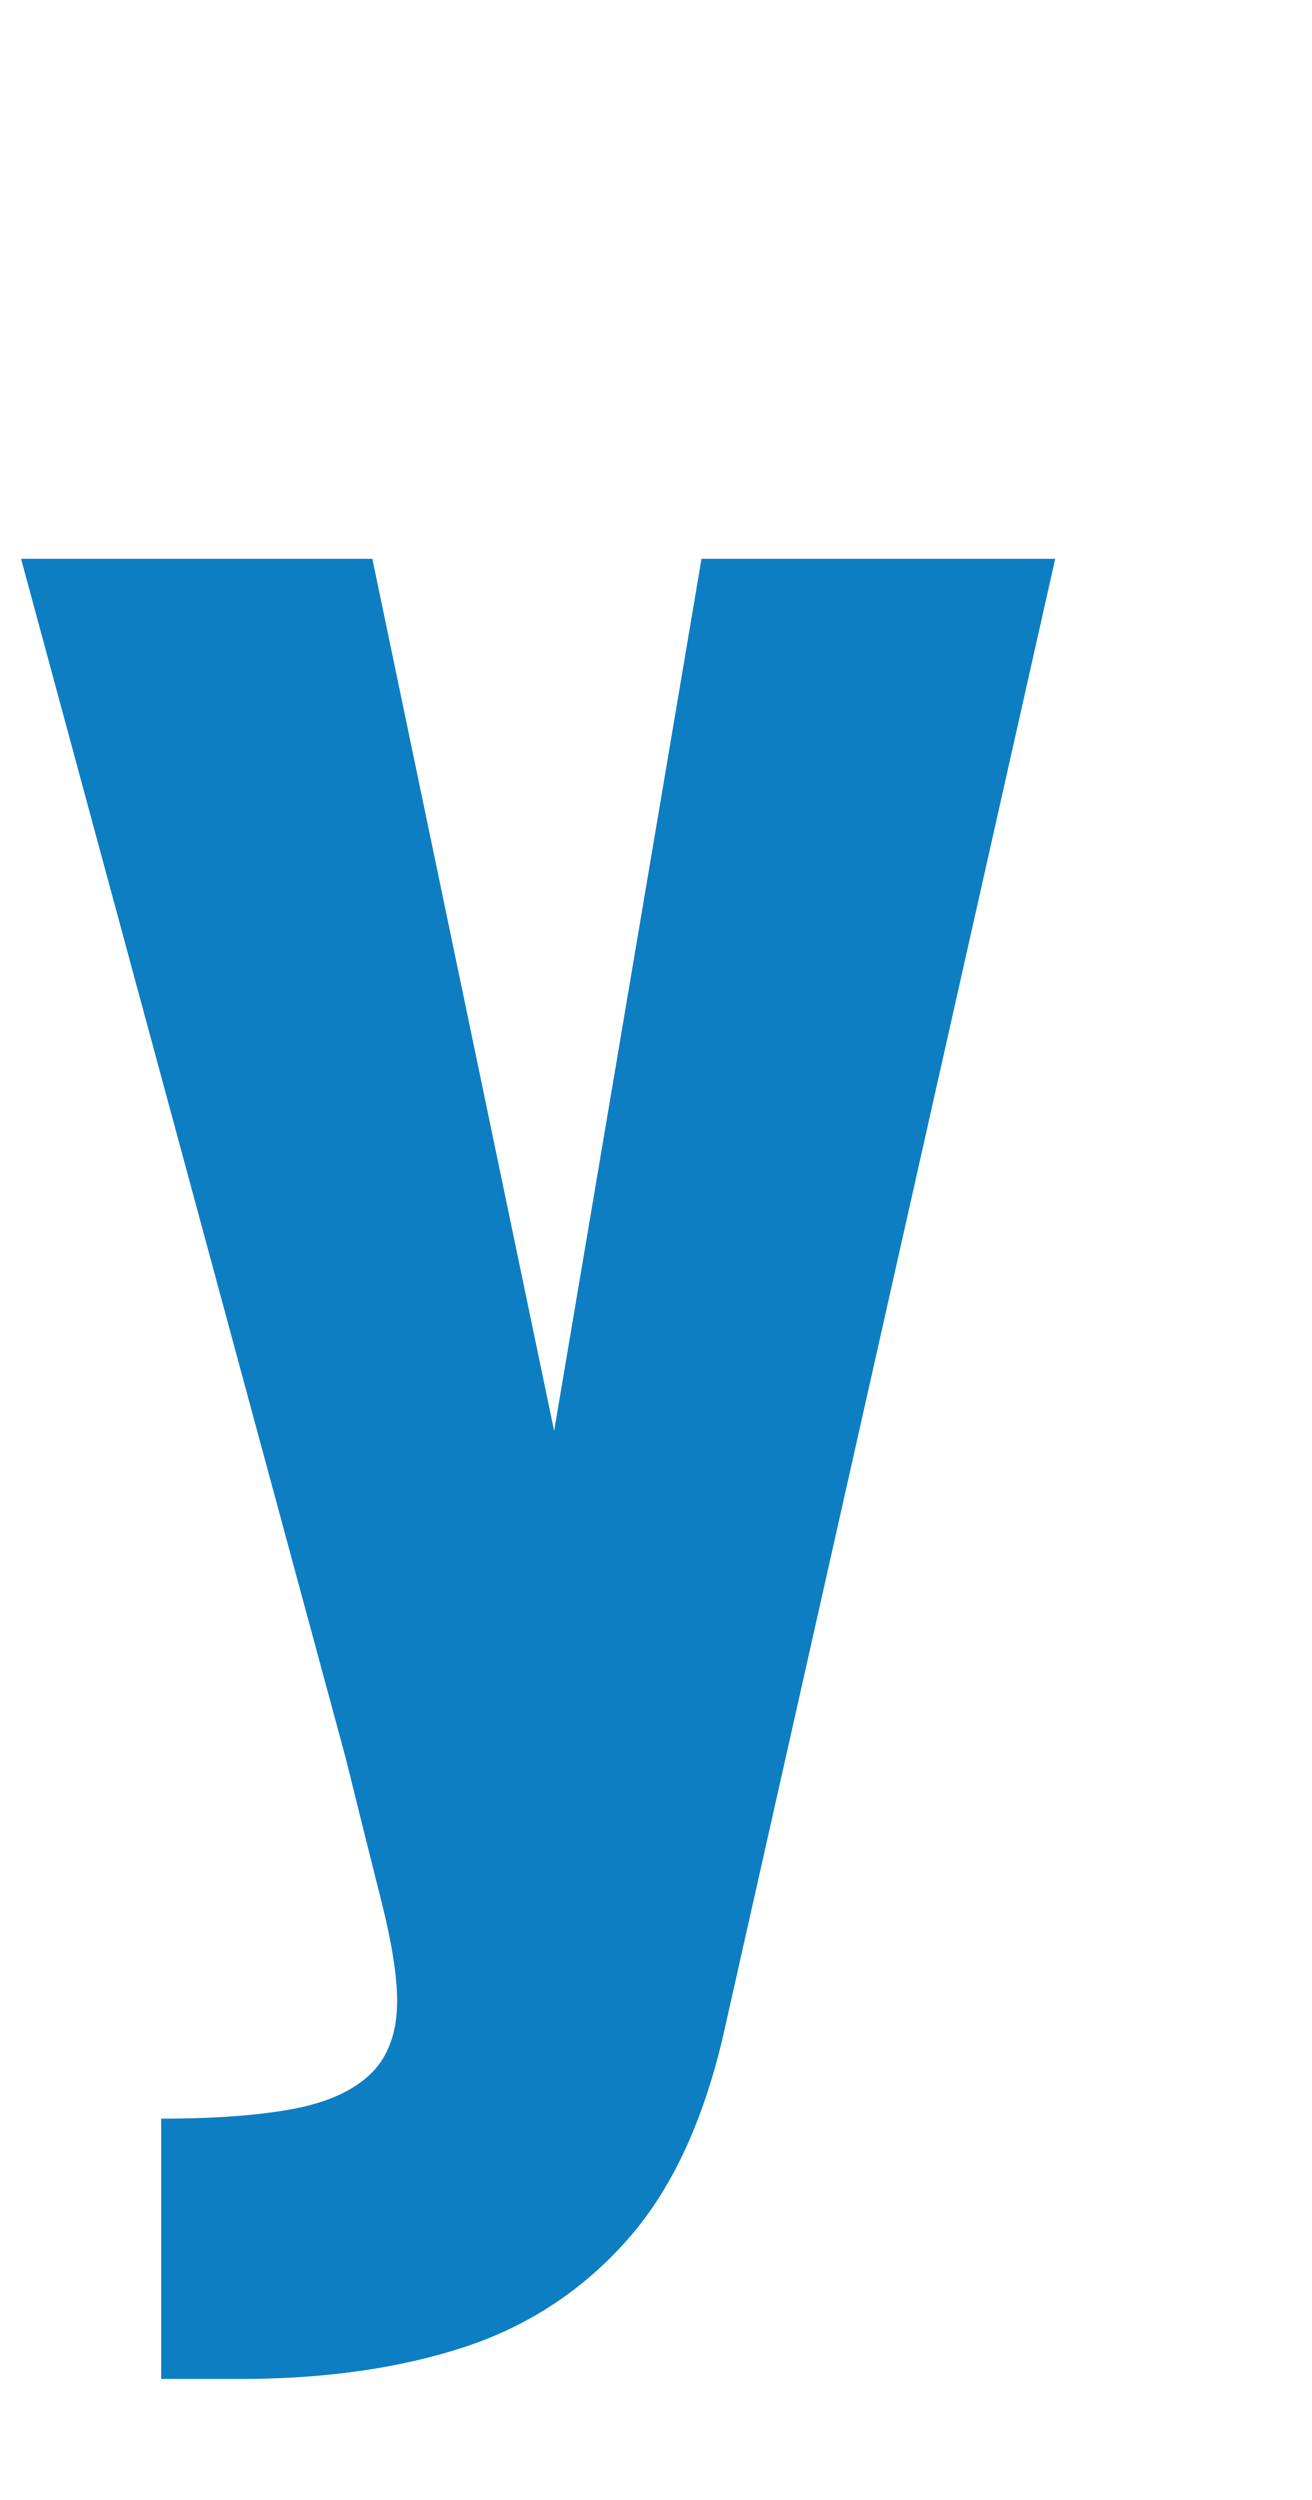<?xml version="1.0" encoding="UTF-8"?>
<svg id="_レイヤー_1" data-name="レイヤー_1" xmlns="http://www.w3.org/2000/svg" viewBox="0 0 59.83 114">
  <defs>
    <style>
      .cls-1 {
        fill: #0e7ec3;
      }
    </style>
  </defs>
  <path class="cls-1" d="M7.35,108.47v-11.87c2.46,0,4.48-.15,6.05-.45,1.57-.3,2.74-.84,3.53-1.62s1.18-1.89,1.18-3.3c0-1.12-.24-2.65-.73-4.59-.49-1.94-1.03-4.11-1.62-6.5L.96,25.48h16.02l8.29,39.76,6.72-39.76h16.13l-15.01,66.75c-.9,4.18-2.37,7.45-4.42,9.8-2.05,2.35-4.56,4.01-7.5,4.98-2.95.97-6.37,1.46-10.25,1.46h-3.58Z"/>
</svg>